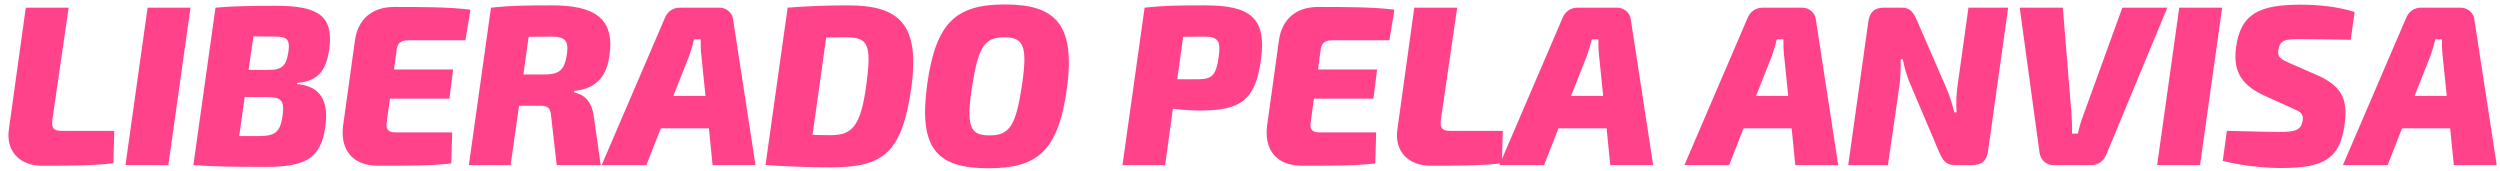 <svg width="263" height="18" viewBox="0 0 263 18" fill="none" xmlns="http://www.w3.org/2000/svg">
<path d="M7.224 0.804L5.496 12.684C5.424 13.428 5.616 13.764 6.456 13.764H12.024L11.928 17.172C9.768 17.436 6.984 17.436 4.44 17.436C2.088 17.436 0.6 15.924 0.936 13.595L2.712 0.804H7.224ZM17.712 17.363H13.2L15.528 0.804H20.04L17.712 17.363ZM20.343 17.363L22.671 0.804C24.639 0.636 26.343 0.612 29.103 0.612C33.375 0.612 35.103 1.62 34.647 5.1C34.335 7.404 33.495 8.532 31.263 8.724L31.239 8.844C33.807 9.06 34.599 10.716 34.215 13.403C33.735 16.739 32.007 17.555 27.999 17.555C24.447 17.555 22.575 17.532 20.343 17.363ZM26.151 7.356H28.167C29.655 7.356 30.111 6.996 30.351 5.388C30.519 4.164 30.183 3.852 28.959 3.852L26.655 3.828L26.151 7.356ZM25.167 14.316H27.159C28.959 14.316 29.463 13.931 29.727 12.18C29.943 10.572 29.607 10.211 28.071 10.211H25.743L25.167 14.316ZM48.962 4.236H43.01C42.146 4.236 41.81 4.5 41.714 5.34L41.45 7.308H47.666L47.282 10.38H41.018L40.682 12.876C40.562 13.62 40.85 13.931 41.642 13.931H47.57L47.474 17.195C45.242 17.459 42.242 17.436 39.794 17.436C37.034 17.436 35.762 15.707 36.098 13.188L37.346 4.212C37.658 2.076 39.074 0.732 41.474 0.732C44.258 0.732 47.282 0.732 49.49 1.02L48.962 4.236ZM49.324 17.363L51.652 0.804C53.716 0.588 55.204 0.564 58.084 0.564C62.356 0.564 64.66 1.812 64.132 5.724C63.868 7.74 63.004 9.3 60.412 9.564L60.388 9.732C61.228 9.876 62.26 10.451 62.476 12.323L63.196 17.363H58.564L57.988 12.3C57.916 11.316 57.628 11.123 56.836 11.123H54.604L53.716 17.363H49.324ZM55.06 7.836H57.22C58.852 7.836 59.38 7.404 59.644 5.676C59.836 4.284 59.452 3.852 58.012 3.852L55.612 3.876L55.06 7.836ZM74.578 13.499H69.514L68.002 17.363H63.298L69.946 1.884C70.234 1.188 70.81 0.804 71.554 0.804H75.682C76.426 0.804 77.05 1.356 77.122 2.052L79.474 17.363H74.962L74.578 13.499ZM74.218 10.091L73.786 5.868C73.714 5.292 73.714 4.692 73.714 4.14H73.018C72.898 4.644 72.73 5.244 72.514 5.844L70.834 10.091H74.218ZM80.532 17.363L82.86 0.804C84.636 0.66 87.06 0.564 89.22 0.564C94.572 0.564 96.804 2.508 95.868 9.252C94.884 16.116 92.916 17.604 87.42 17.604C84.924 17.604 82.62 17.508 80.532 17.363ZM85.476 14.195L87.372 14.22C89.556 14.22 90.54 13.428 91.14 8.916C91.692 4.764 91.356 3.924 89.076 3.924L86.916 3.948L85.476 14.195ZM105.718 0.468C110.95 0.468 113.158 2.484 112.246 9.252C111.334 15.972 109.078 17.7 103.99 17.7C98.566 17.7 96.622 15.659 97.534 8.916C98.446 2.316 100.606 0.468 105.718 0.468ZM105.646 3.924C103.534 3.924 102.91 4.932 102.238 9.252C101.638 13.284 102.046 14.243 104.086 14.243C106.222 14.243 106.87 13.236 107.518 8.916C108.118 4.836 107.686 3.924 105.646 3.924ZM118.085 17.363L120.413 0.804C122.477 0.588 123.869 0.564 126.821 0.564C131.573 0.564 133.253 1.932 132.653 6.276C132.077 10.572 130.469 11.627 126.269 11.627C125.285 11.627 124.325 11.556 123.389 11.435L122.573 17.363H118.085ZM123.845 8.34H125.909C127.469 8.34 127.925 8.028 128.213 5.94C128.453 4.308 128.117 3.852 126.701 3.852L124.469 3.876L123.845 8.34ZM146.165 4.236H140.213C139.349 4.236 139.013 4.5 138.917 5.34L138.653 7.308H144.869L144.485 10.38H138.221L137.885 12.876C137.765 13.62 138.053 13.931 138.845 13.931H144.773L144.677 17.195C142.445 17.459 139.445 17.436 136.997 17.436C134.237 17.436 132.965 15.707 133.301 13.188L134.549 4.212C134.861 2.076 136.277 0.732 138.677 0.732C141.461 0.732 144.485 0.732 146.693 1.02L146.165 4.236ZM153.295 0.804L151.567 12.684C151.495 13.428 151.687 13.764 152.527 13.764H158.095L157.999 17.172C155.839 17.436 153.055 17.436 150.511 17.436C148.159 17.436 146.671 15.924 147.007 13.595L148.783 0.804H153.295ZM169.015 13.499H163.951L162.439 17.363H157.735L164.383 1.884C164.671 1.188 165.247 0.804 165.991 0.804H170.119C170.863 0.804 171.487 1.356 171.559 2.052L173.911 17.363H169.399L169.015 13.499ZM168.655 10.091L168.223 5.868C168.151 5.292 168.151 4.692 168.151 4.14H167.455C167.335 4.644 167.167 5.244 166.951 5.844L165.271 10.091H168.655ZM188.481 13.499H183.417L181.905 17.363H177.201L183.849 1.884C184.137 1.188 184.713 0.804 185.457 0.804H189.585C190.329 0.804 190.953 1.356 191.025 2.052L193.377 17.363H188.865L188.481 13.499ZM188.121 10.091L187.689 5.868C187.617 5.292 187.617 4.692 187.617 4.14H186.921C186.801 4.644 186.633 5.244 186.417 5.844L184.737 10.091H188.121ZM211.258 0.804L209.146 15.876C209.002 16.907 208.522 17.363 207.49 17.363H205.618C204.682 17.363 204.37 16.835 203.986 15.972L200.962 8.844C200.626 8.124 200.362 7.14 200.17 6.228H199.954C199.978 7.188 199.93 8.1 199.81 9.084L198.61 17.363H194.434L196.546 2.292C196.69 1.26 197.194 0.804 198.202 0.804H200.074C201.01 0.804 201.298 1.356 201.682 2.196L204.658 9.036C204.994 9.804 205.33 10.716 205.594 11.819H205.834C205.762 10.787 205.81 9.972 205.93 9.06L207.082 0.804H211.258ZM228.001 0.804L221.593 16.235C221.305 16.956 220.753 17.363 219.985 17.363H216.001C215.233 17.363 214.657 16.788 214.561 16.067L212.473 0.804H217.009L217.921 11.988C217.969 12.659 217.993 13.38 217.969 14.052H218.593C218.737 13.355 218.953 12.684 219.193 12.036L223.273 0.804H228.001ZM231.443 17.363H226.931L229.259 0.804H233.771L231.443 17.363ZM241.249 11.435L238.177 10.043C235.513 8.82 234.961 7.188 235.225 5.052C235.681 1.38 237.793 0.492 242.017 0.492C243.817 0.492 245.905 0.684 247.705 1.26L247.297 4.188C245.857 4.164 243.721 4.116 241.801 4.116C240.409 4.116 239.857 4.212 239.689 5.22C239.569 5.916 239.785 6.18 240.865 6.636L243.721 7.884C246.409 9.06 246.961 10.476 246.673 12.924C246.217 16.692 244.537 17.675 239.953 17.675C238.657 17.675 236.281 17.532 233.833 16.931L234.265 13.764C237.169 13.835 239.065 13.883 239.737 13.883C241.513 13.883 242.065 13.668 242.233 12.732C242.353 12.011 242.089 11.796 241.249 11.435ZM257.757 13.499H252.693L251.181 17.363H246.477L253.125 1.884C253.413 1.188 253.989 0.804 254.733 0.804H258.861C259.605 0.804 260.229 1.356 260.301 2.052L262.653 17.363H258.141L257.757 13.499ZM257.397 10.091L256.965 5.868C256.893 5.292 256.893 4.692 256.893 4.14H256.197C256.077 4.644 255.909 5.244 255.693 5.844L254.013 10.091H257.397Z" fill="#FF4289"/>
</svg>
